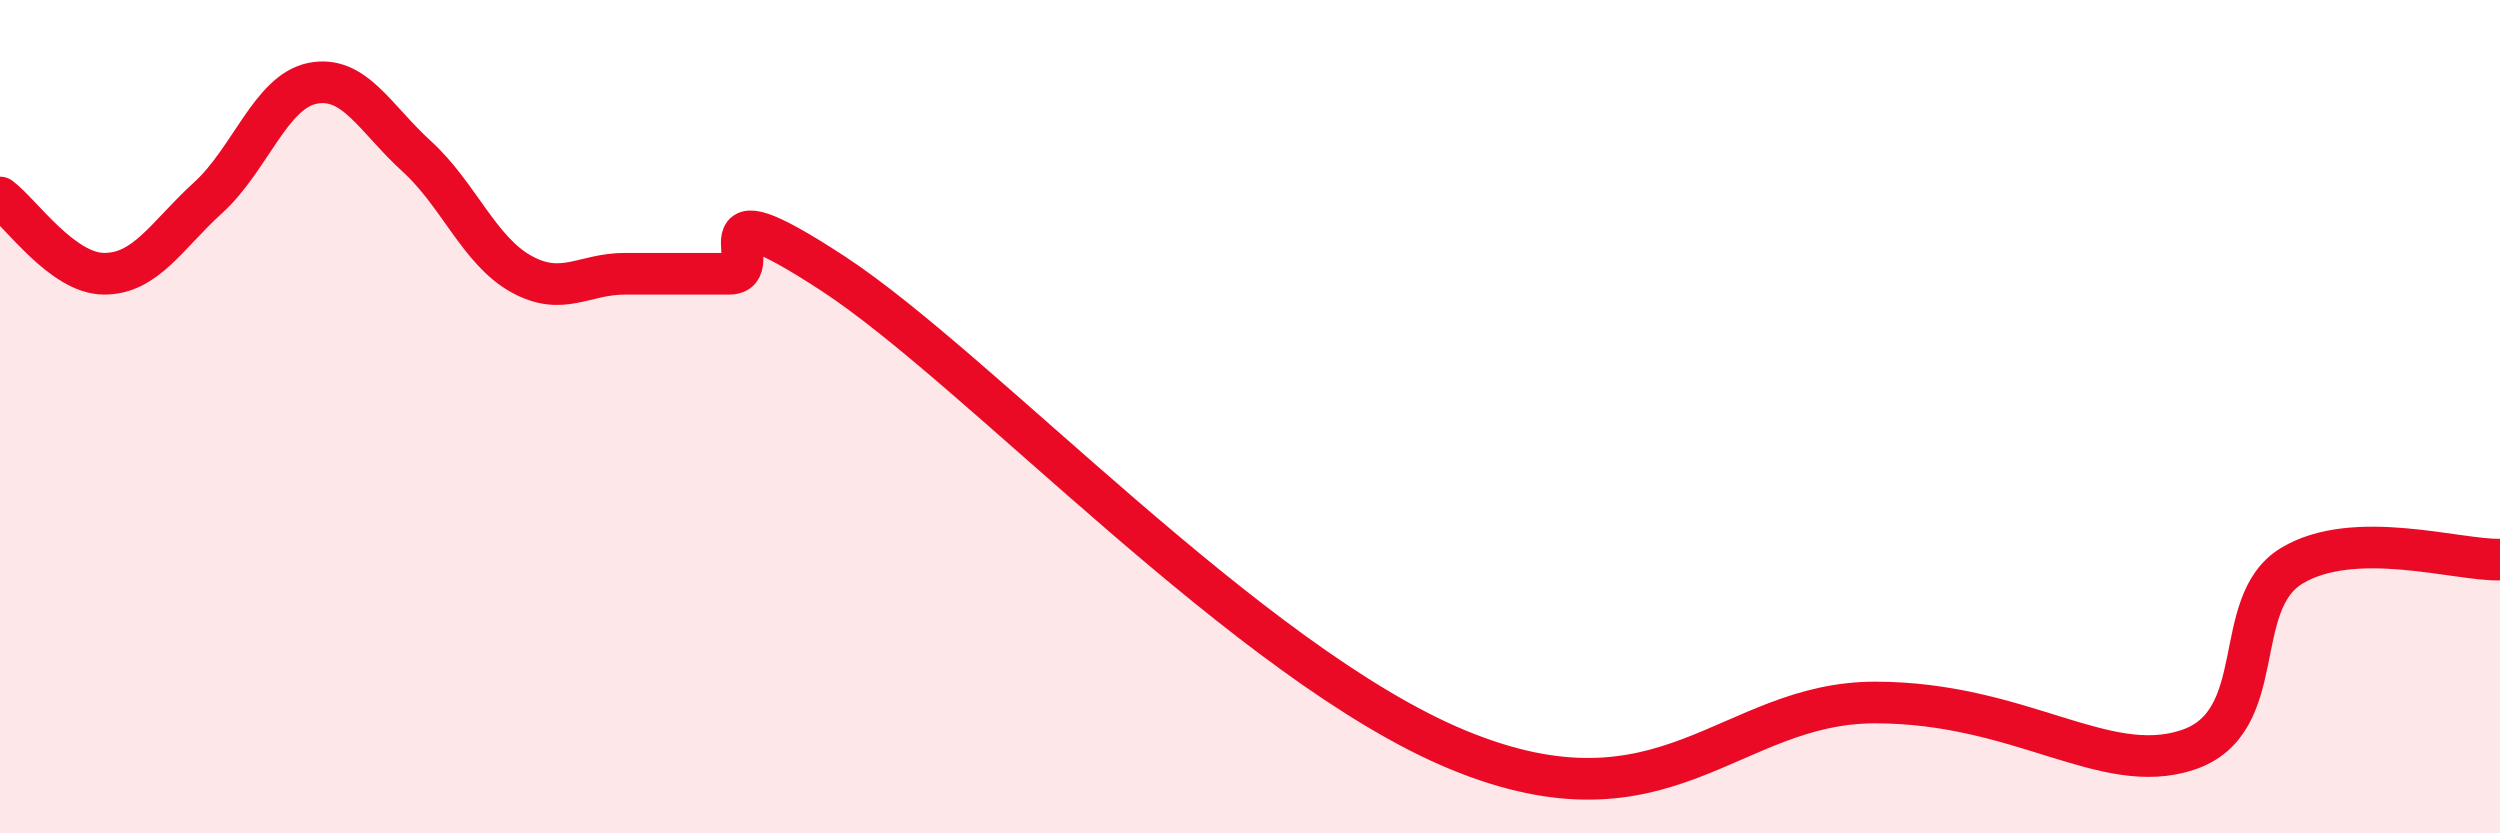 
    <svg width="60" height="20" viewBox="0 0 60 20" xmlns="http://www.w3.org/2000/svg">
      <path
        d="M 0,4.74 C 0.5,5.11 1.5,6.57 2.5,6.57 C 3.5,6.57 4,5.65 5,4.74 C 6,3.83 6.5,2.2 7.5,2 C 8.5,1.8 9,2.84 10,3.75 C 11,4.66 11.5,6.01 12.5,6.57 C 13.5,7.13 14,6.57 15,6.57 C 16,6.57 16.5,6.57 17.5,6.57 C 18.5,6.57 16.5,4.28 20,6.57 C 23.5,8.86 30,15.94 35,18 C 40,20.06 41.5,16.86 45,16.86 C 48.5,16.86 50.5,18.66 52.5,18 C 54.5,17.34 53.5,14.49 55,13.58 C 56.5,12.67 59,13.46 60,13.43L60 20L0 20Z"
        fill="#EB0A25"
        opacity="0.1"
        stroke-linecap="round"
        stroke-linejoin="round"
      />
      <path
        d="M 0,4.74 C 0.5,5.11 1.5,6.57 2.5,6.57 C 3.5,6.57 4,5.65 5,4.74 C 6,3.83 6.5,2.2 7.5,2 C 8.5,1.8 9,2.84 10,3.75 C 11,4.66 11.5,6.01 12.5,6.57 C 13.5,7.13 14,6.57 15,6.57 C 16,6.57 16.5,6.57 17.5,6.57 C 18.5,6.57 16.5,4.28 20,6.57 C 23.5,8.86 30,15.94 35,18 C 40,20.06 41.5,16.86 45,16.86 C 48.5,16.86 50.5,18.66 52.5,18 C 54.5,17.34 53.5,14.49 55,13.58 C 56.5,12.67 59,13.46 60,13.43"
        stroke="#EB0A25"
        stroke-width="1"
        fill="none"
        stroke-linecap="round"
        stroke-linejoin="round"
      />
    </svg>
  